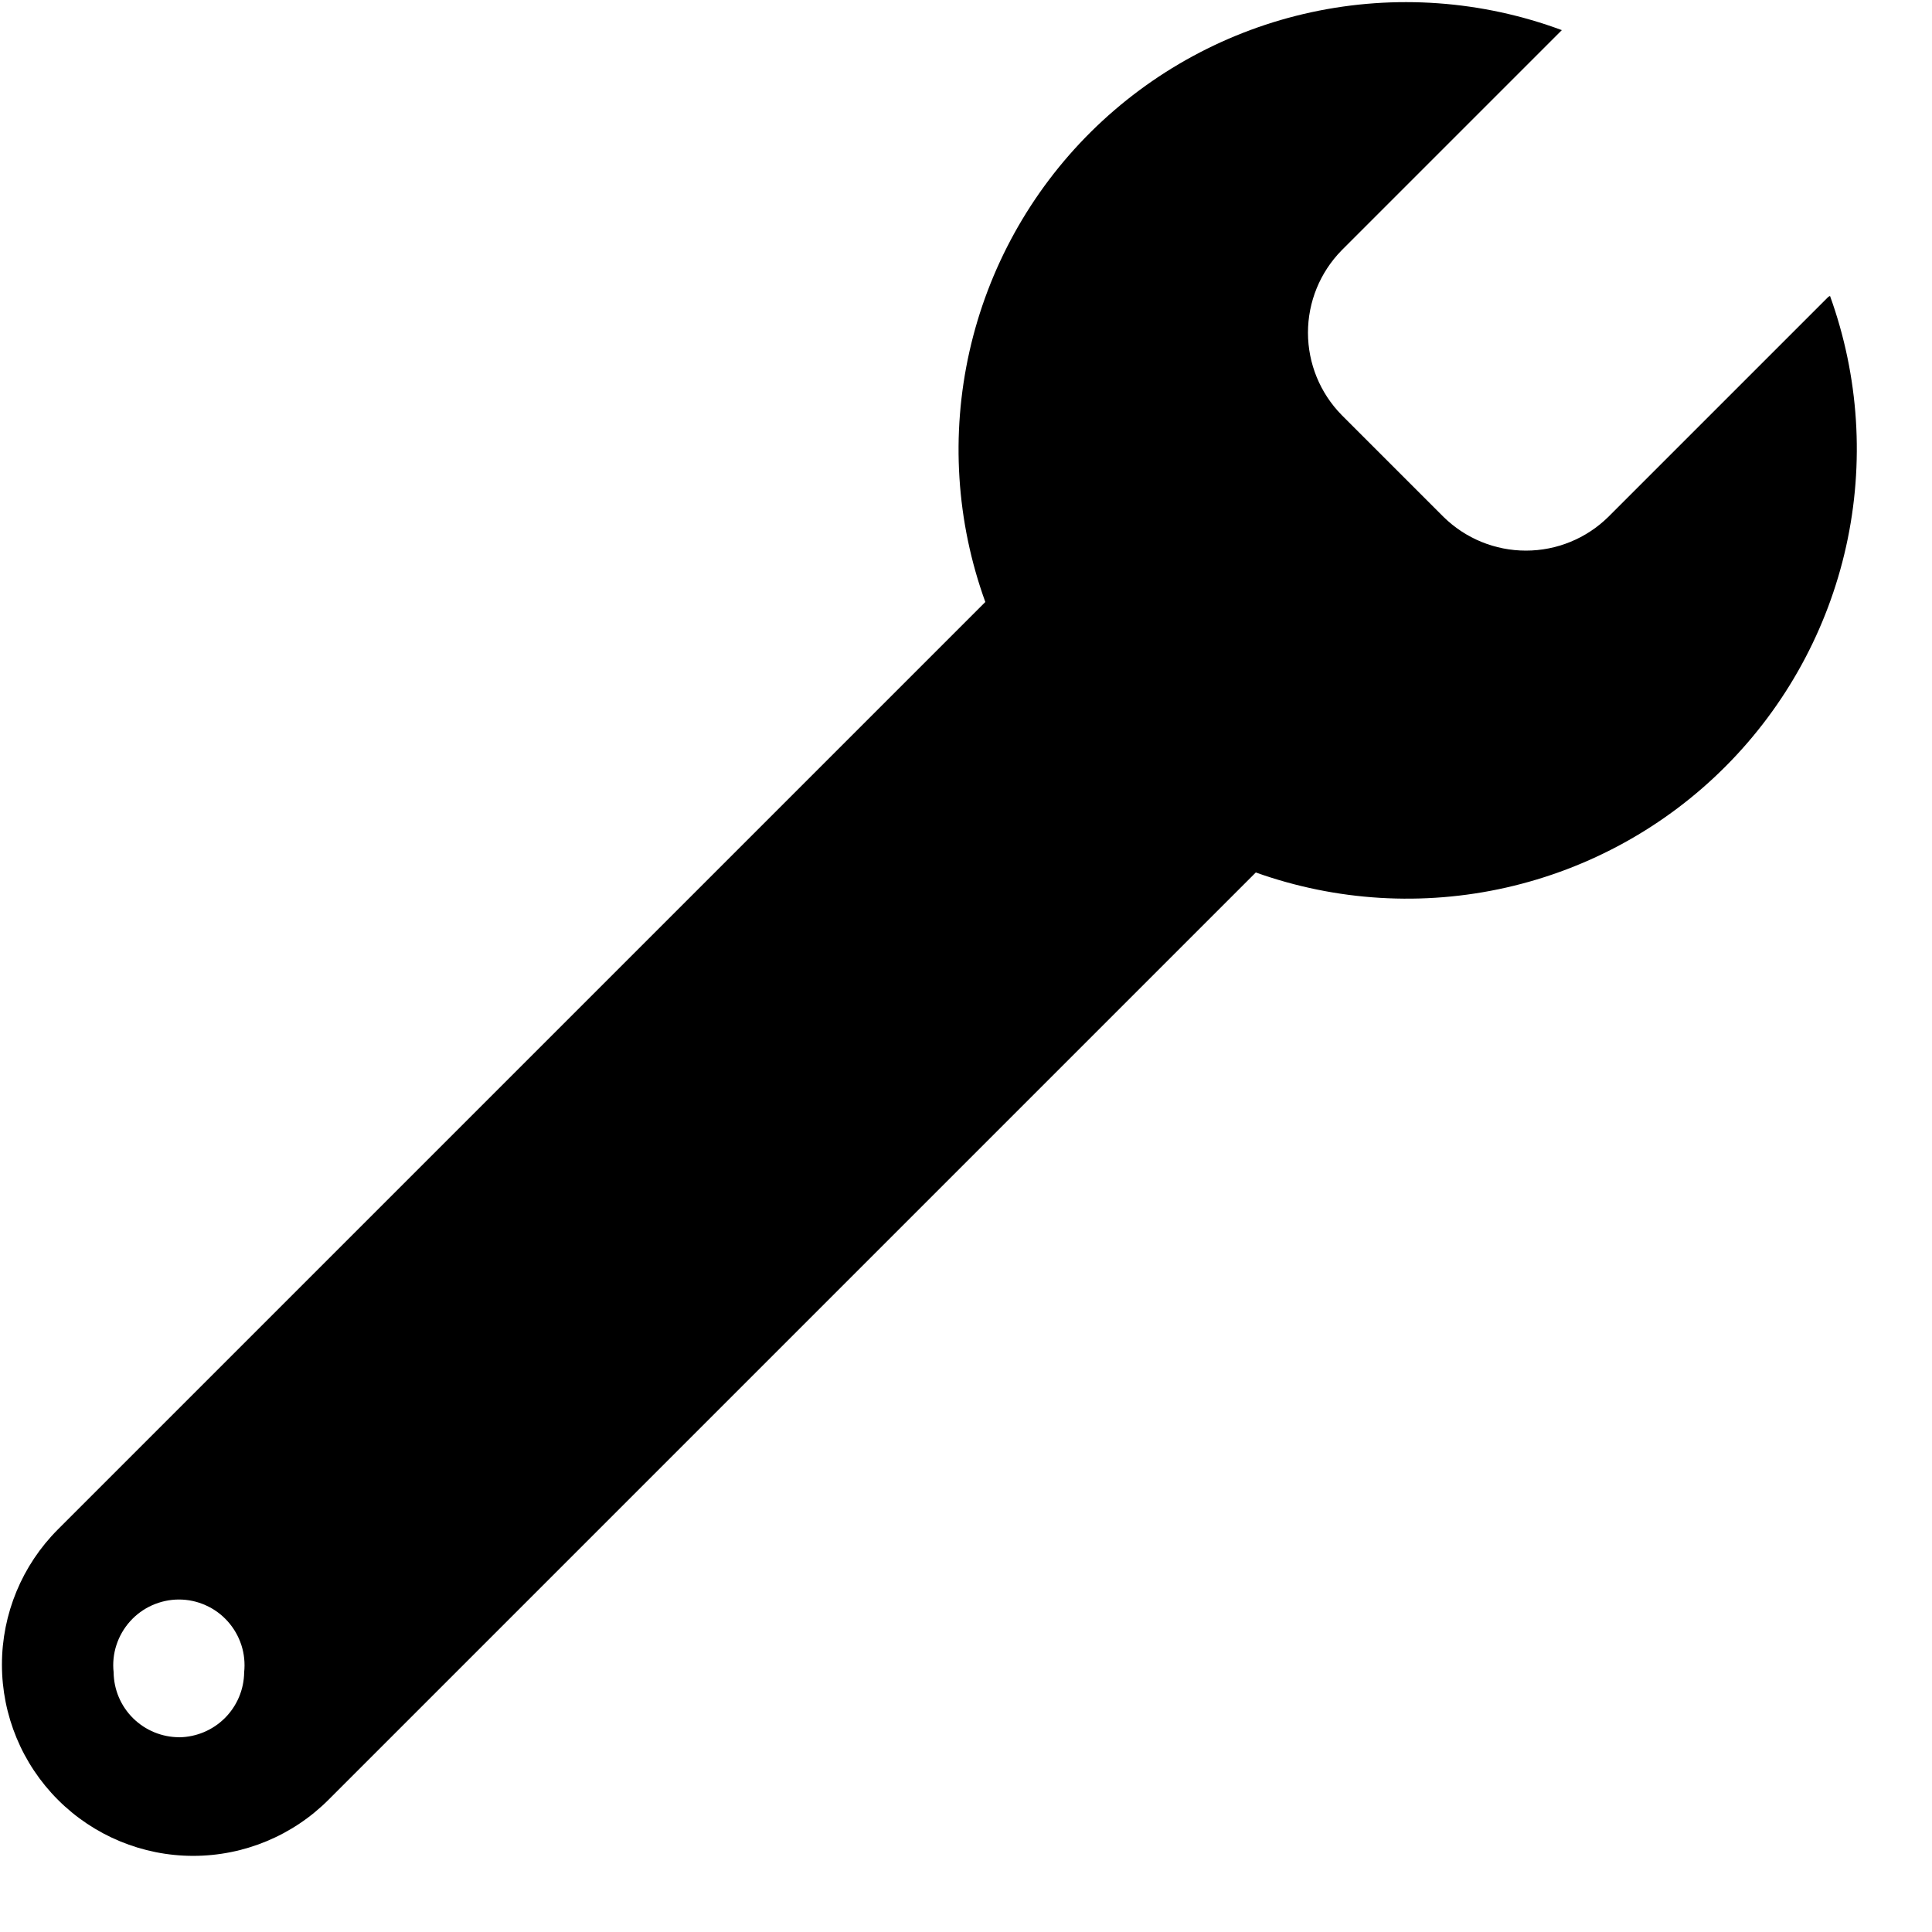 <!-- Generated by IcoMoon.io -->
<svg version="1.1" xmlns="http://www.w3.org/2000/svg" width="32" height="32" viewBox="0 0 32 32">
<title>workshop</title>
<path d="M30.285 4.915l-3.648 3.648c-0.364 0.357-0.853 0.557-1.363 0.557s-0.999-0.2-1.363-0.557l-1.69-1.69c-0.357-0.364-0.557-0.853-0.557-1.363s0.2-0.999 0.557-1.363l3.648-3.648c-1.325-0.492-2.764-0.595-4.146-0.297s-2.65 0.987-3.654 1.982c-1.004 0.996-1.702 2.258-2.012 3.638s-0.219 2.819 0.263 4.149l-15.36 15.36c-0.594 0.594-0.928 1.4-0.928 2.24s0.334 1.646 0.928 2.24c0.594 0.594 1.4 0.928 2.24 0.928s1.646-0.334 2.24-0.928l15.36-15.36c1.331 0.475 2.769 0.562 4.147 0.25s2.639-1.008 3.636-2.009c0.997-1.001 1.689-2.265 1.995-3.644s0.213-2.817-0.267-4.146l-0.026 0.013zM2.97 28.774c-0.286 0-0.561-0.113-0.765-0.314s-0.32-0.475-0.323-0.761c-0.017-0.152-0.001-0.306 0.046-0.451s0.124-0.279 0.226-0.393 0.227-0.205 0.366-0.267c0.14-0.062 0.291-0.095 0.443-0.095s0.304 0.032 0.443 0.095c0.14 0.062 0.264 0.153 0.366 0.267s0.179 0.248 0.226 0.393c0.047 0.145 0.062 0.299 0.046 0.451-0.003 0.284-0.118 0.556-0.319 0.757s-0.473 0.315-0.757 0.319z"></path>
</svg>

